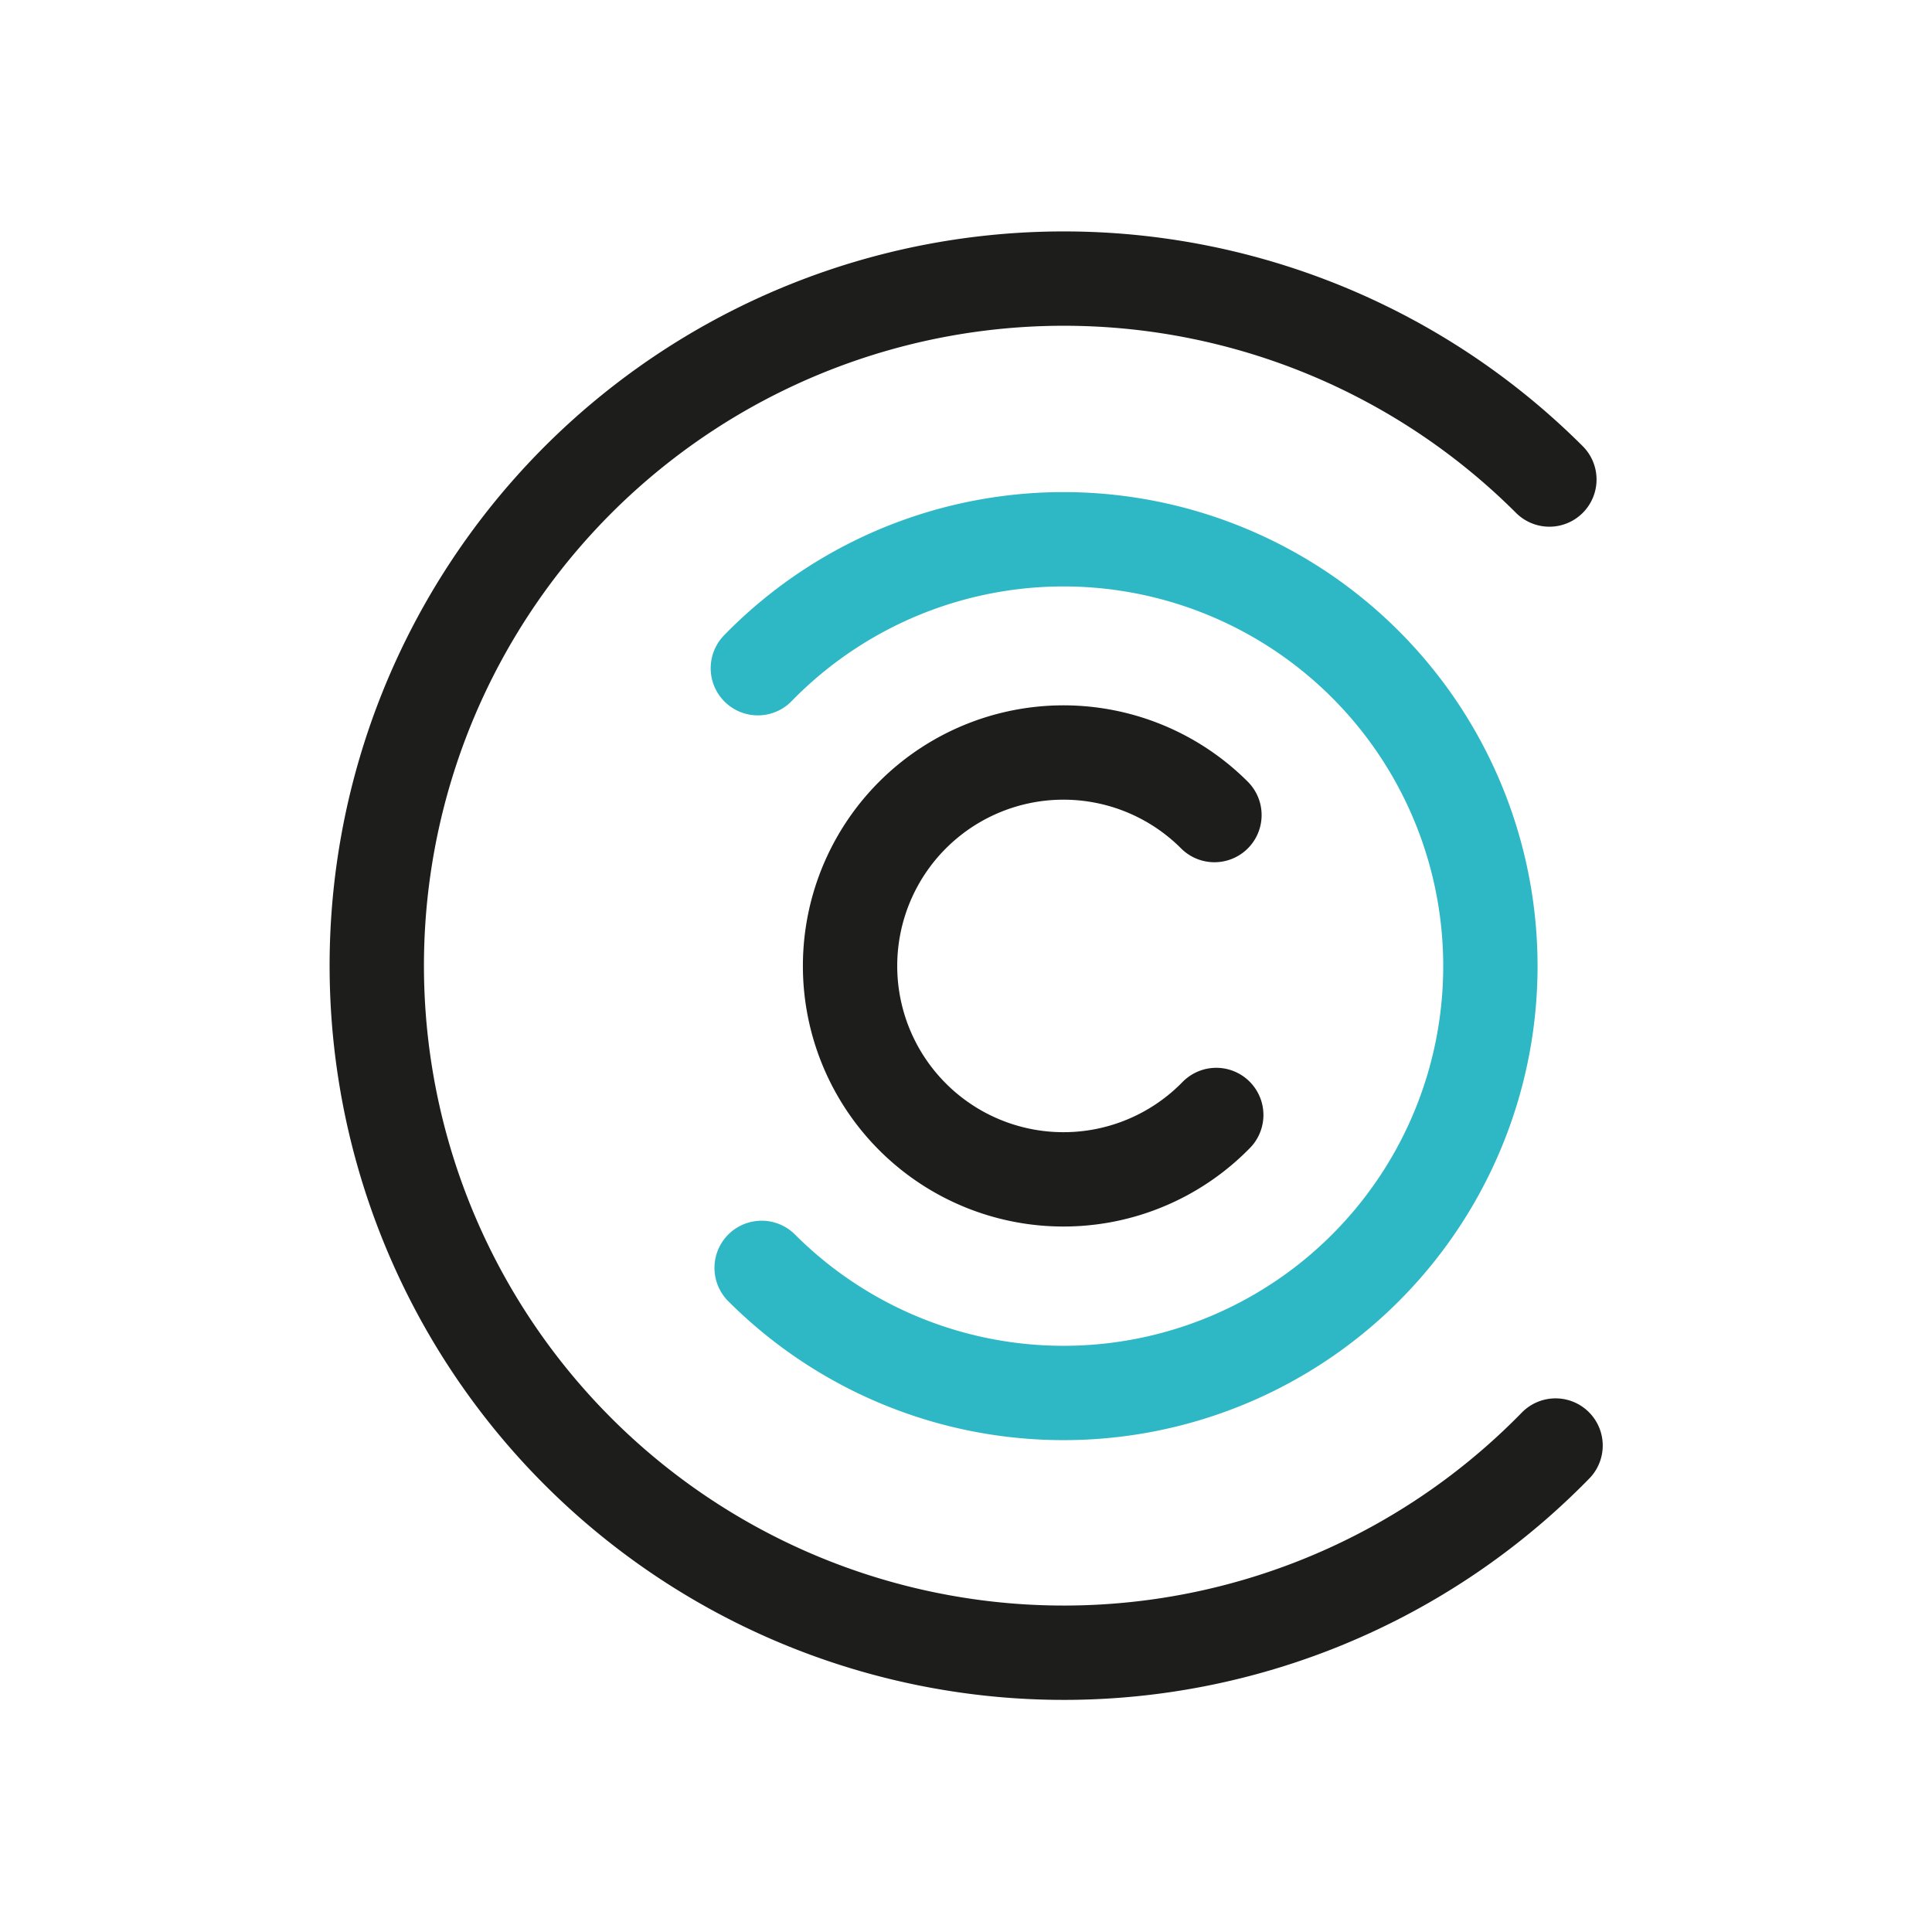 <svg xmlns="http://www.w3.org/2000/svg" data-name="Ebene 1" viewBox="0 0 128 128"><g fill="none" stroke-linecap="round" stroke-linejoin="round" stroke-width="6.25"><path stroke="#1d1d1b" d="M103.06 95.77a45.52 45.52 0 1 1-.41-64"/><path stroke="#2eb8c5" d="M50.21 44.27A28.28 28.28 0 1 1 50.46 84"/><path stroke="#1d1d1b" d="M80.58 73.87A14.14 14.14 0 1 1 80.46 54"/></g></svg>